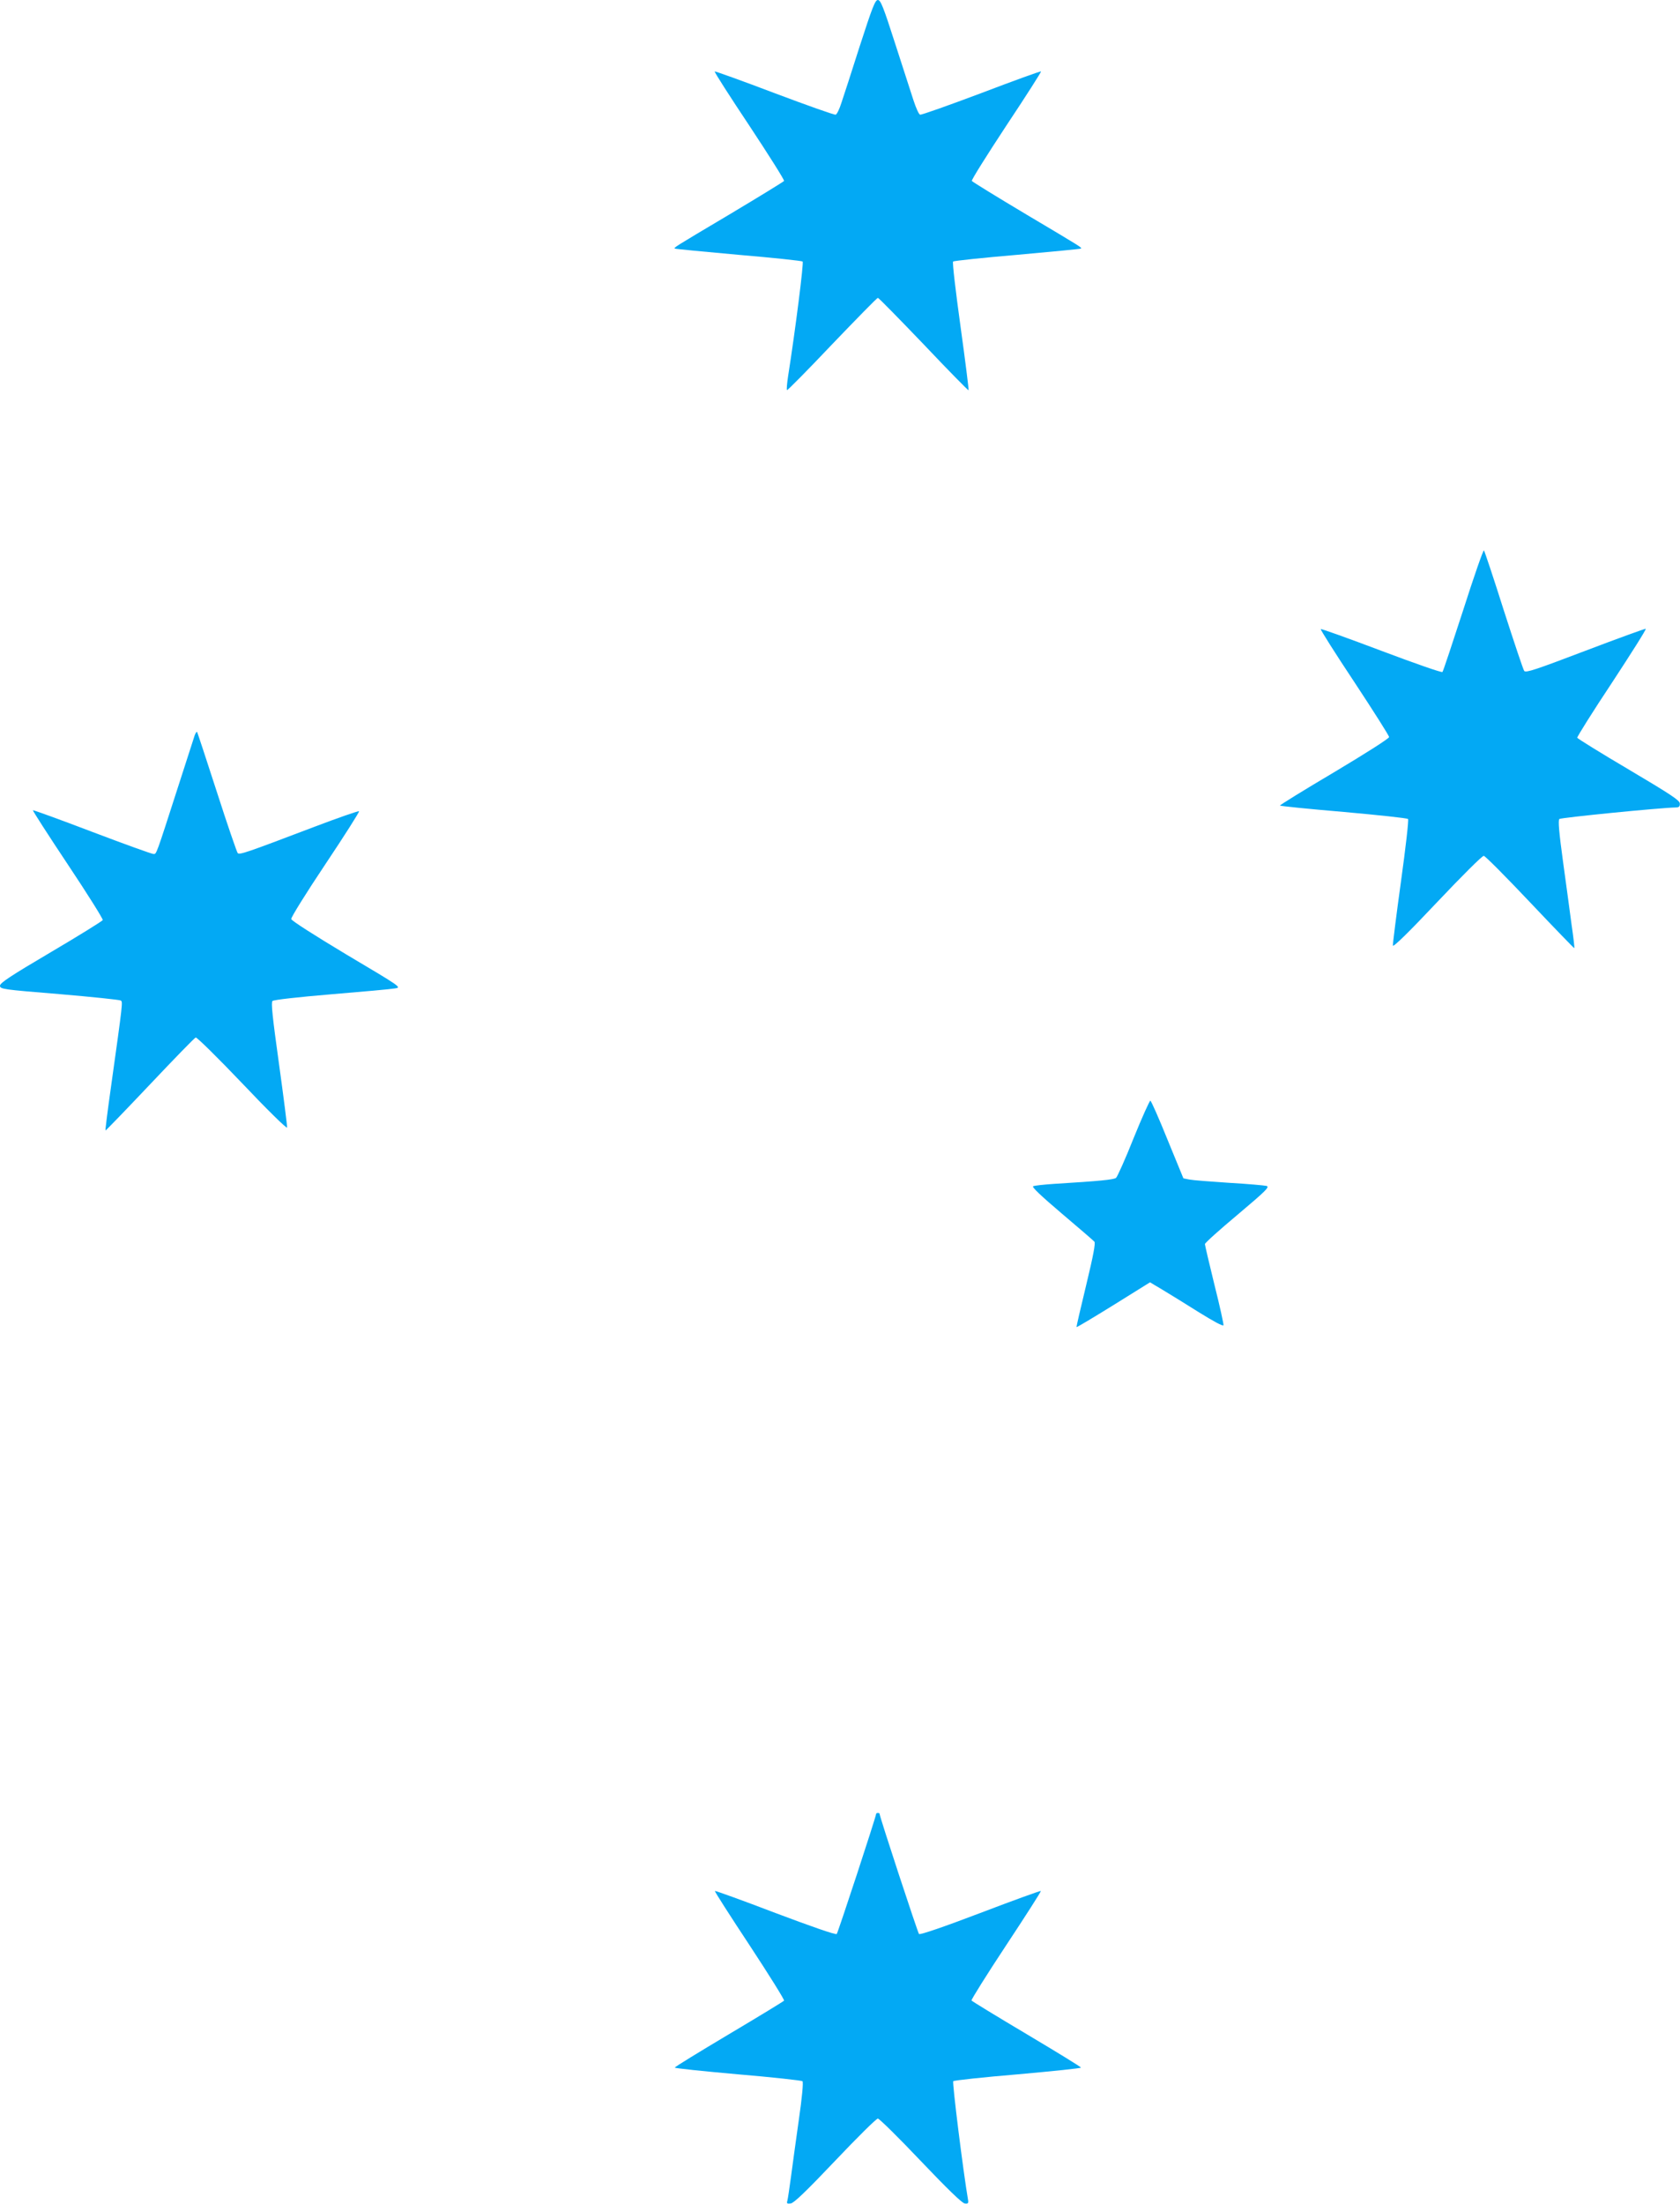 <?xml version="1.0" standalone="no"?>
<!DOCTYPE svg PUBLIC "-//W3C//DTD SVG 20010904//EN"
 "http://www.w3.org/TR/2001/REC-SVG-20010904/DTD/svg10.dtd">
<svg version="1.0" xmlns="http://www.w3.org/2000/svg"
 width="976pt" height="1280pt" viewBox="0 0 976 1280"
 preserveAspectRatio="xMidYMid meet">
<g transform="translate(0,1280) scale(0.1,-0.1)"
fill="#03a9f4" stroke="none">
<path d="M4995 12533 c-47 -148 -95 -296 -107 -331 -11 -35 -26 -66 -33 -68
-6 -3 -166 54 -355 125 -189 72 -346 128 -348 126 -3 -3 88 -145 202 -316 113
-171 204 -315 201 -320 -4 -5 -147 -93 -318 -195 -330 -196 -323 -192 -316
-198 2 -2 168 -18 369 -36 201 -17 369 -35 373 -39 7 -7 -42 -396 -85 -669 -6
-40 -9 -75 -6 -78 3 -2 121 117 262 266 142 148 261 270 266 270 5 0 124 -122
266 -270 141 -149 259 -269 261 -267 2 3 -19 170 -47 372 -28 202 -48 371 -43
376 4 4 172 22 373 39 201 18 367 34 369 36 7 6 14 2 -316 198 -171 102 -314
190 -317 195 -4 5 87 149 200 321 114 171 204 313 202 315 -2 3 -159 -54 -348
-126 -189 -71 -349 -128 -355 -125 -7 2 -24 40 -38 83 -14 43 -62 192 -107
331 -68 212 -84 252 -100 252 -16 0 -32 -42 -105 -267z"/>
<path d="M8501 9258 c-63 -194 -117 -357 -121 -361 -4 -5 -164 51 -355 123
-191 72 -349 129 -352 126 -3 -3 85 -142 196 -309 110 -167 201 -310 201 -318
0 -8 -133 -93 -319 -204 -176 -104 -318 -192 -315 -194 3 -3 170 -20 371 -37
201 -18 369 -36 373 -41 5 -4 -14 -168 -41 -363 -27 -195 -48 -363 -47 -372 2
-11 92 77 258 253 140 148 261 269 270 268 8 0 129 -122 269 -270 140 -148
256 -268 257 -266 2 1 -5 63 -16 137 -10 74 -32 240 -50 369 -22 161 -29 236
-21 244 8 8 582 65 674 67 21 0 27 5 26 23 0 18 -50 51 -296 197 -163 96 -298
180 -300 185 -1 6 89 150 202 320 112 171 201 311 196 313 -4 1 -162 -56 -351
-128 -289 -110 -346 -129 -355 -117 -6 8 -59 167 -119 353 -59 187 -111 342
-115 347 -4 4 -58 -151 -120 -345z"/>
<path d="M1131 8529 c-4 -13 -45 -139 -90 -279 -139 -431 -131 -410 -150 -410
-9 0 -170 58 -357 129 -186 71 -341 127 -343 125 -2 -2 89 -144 203 -315 114
-171 205 -316 203 -323 -3 -6 -138 -90 -301 -186 -234 -138 -296 -179 -296
-195 0 -20 14 -22 345 -49 189 -16 350 -33 356 -37 13 -8 14 -1 -57 -508 -19
-134 -33 -245 -31 -247 1 -2 117 118 257 266 140 148 260 272 267 274 6 3 128
-117 270 -266 142 -150 259 -265 261 -257 1 8 -20 174 -47 369 -38 272 -47
358 -38 366 7 7 151 23 342 39 182 15 348 30 369 34 40 6 40 6 -280 196 -185
111 -320 197 -322 207 -2 9 87 152 198 318 111 166 199 305 196 308 -4 3 -122
-38 -264 -92 -392 -149 -430 -162 -441 -151 -5 6 -60 165 -121 355 -61 189
-113 346 -115 349 -3 2 -9 -7 -14 -20z"/>
<path d="M6586 6190 c-48 -121 -95 -225 -102 -231 -13 -11 -99 -19 -359 -35
-60 -4 -116 -10 -123 -14 -9 -4 47 -57 166 -158 98 -83 184 -157 190 -164 7
-9 -6 -79 -48 -253 -32 -132 -57 -241 -56 -243 2 -2 99 56 215 128 l212 132
69 -41 c38 -23 133 -81 212 -131 90 -56 144 -85 146 -77 1 7 -22 114 -53 236
-30 123 -55 229 -55 235 0 7 86 84 190 171 166 140 187 161 168 167 -13 3
-111 12 -218 18 -107 7 -211 15 -230 19 l-35 7 -92 224 c-50 124 -95 226 -100
227 -4 1 -48 -96 -97 -217z"/>
<path d="M5090 2265 c0 -15 -222 -691 -229 -698 -6 -6 -149 44 -356 122 -191
73 -349 130 -352 128 -2 -3 89 -145 202 -316 113 -172 203 -316 200 -321 -2
-4 -147 -92 -320 -195 -173 -103 -315 -190 -315 -194 0 -4 165 -21 367 -39
202 -17 371 -36 375 -40 6 -6 -3 -99 -21 -223 -17 -118 -37 -268 -46 -334 -9
-66 -18 -128 -21 -138 -5 -15 -1 -18 20 -15 18 2 90 71 258 248 128 135 239
245 248 245 8 0 120 -110 248 -245 154 -162 241 -246 256 -248 20 -3 23 1 20
20 -28 163 -93 683 -86 690 5 5 173 23 375 40 202 18 367 35 367 39 0 4 -142
91 -315 194 -173 103 -318 191 -321 196 -2 5 88 149 201 320 113 171 204 313
202 316 -3 2 -161 -55 -352 -128 -210 -80 -350 -128 -356 -122 -7 7 -229 682
-229 698 0 3 -4 5 -10 5 -5 0 -10 -2 -10 -5z"/>
</g>
</svg>
